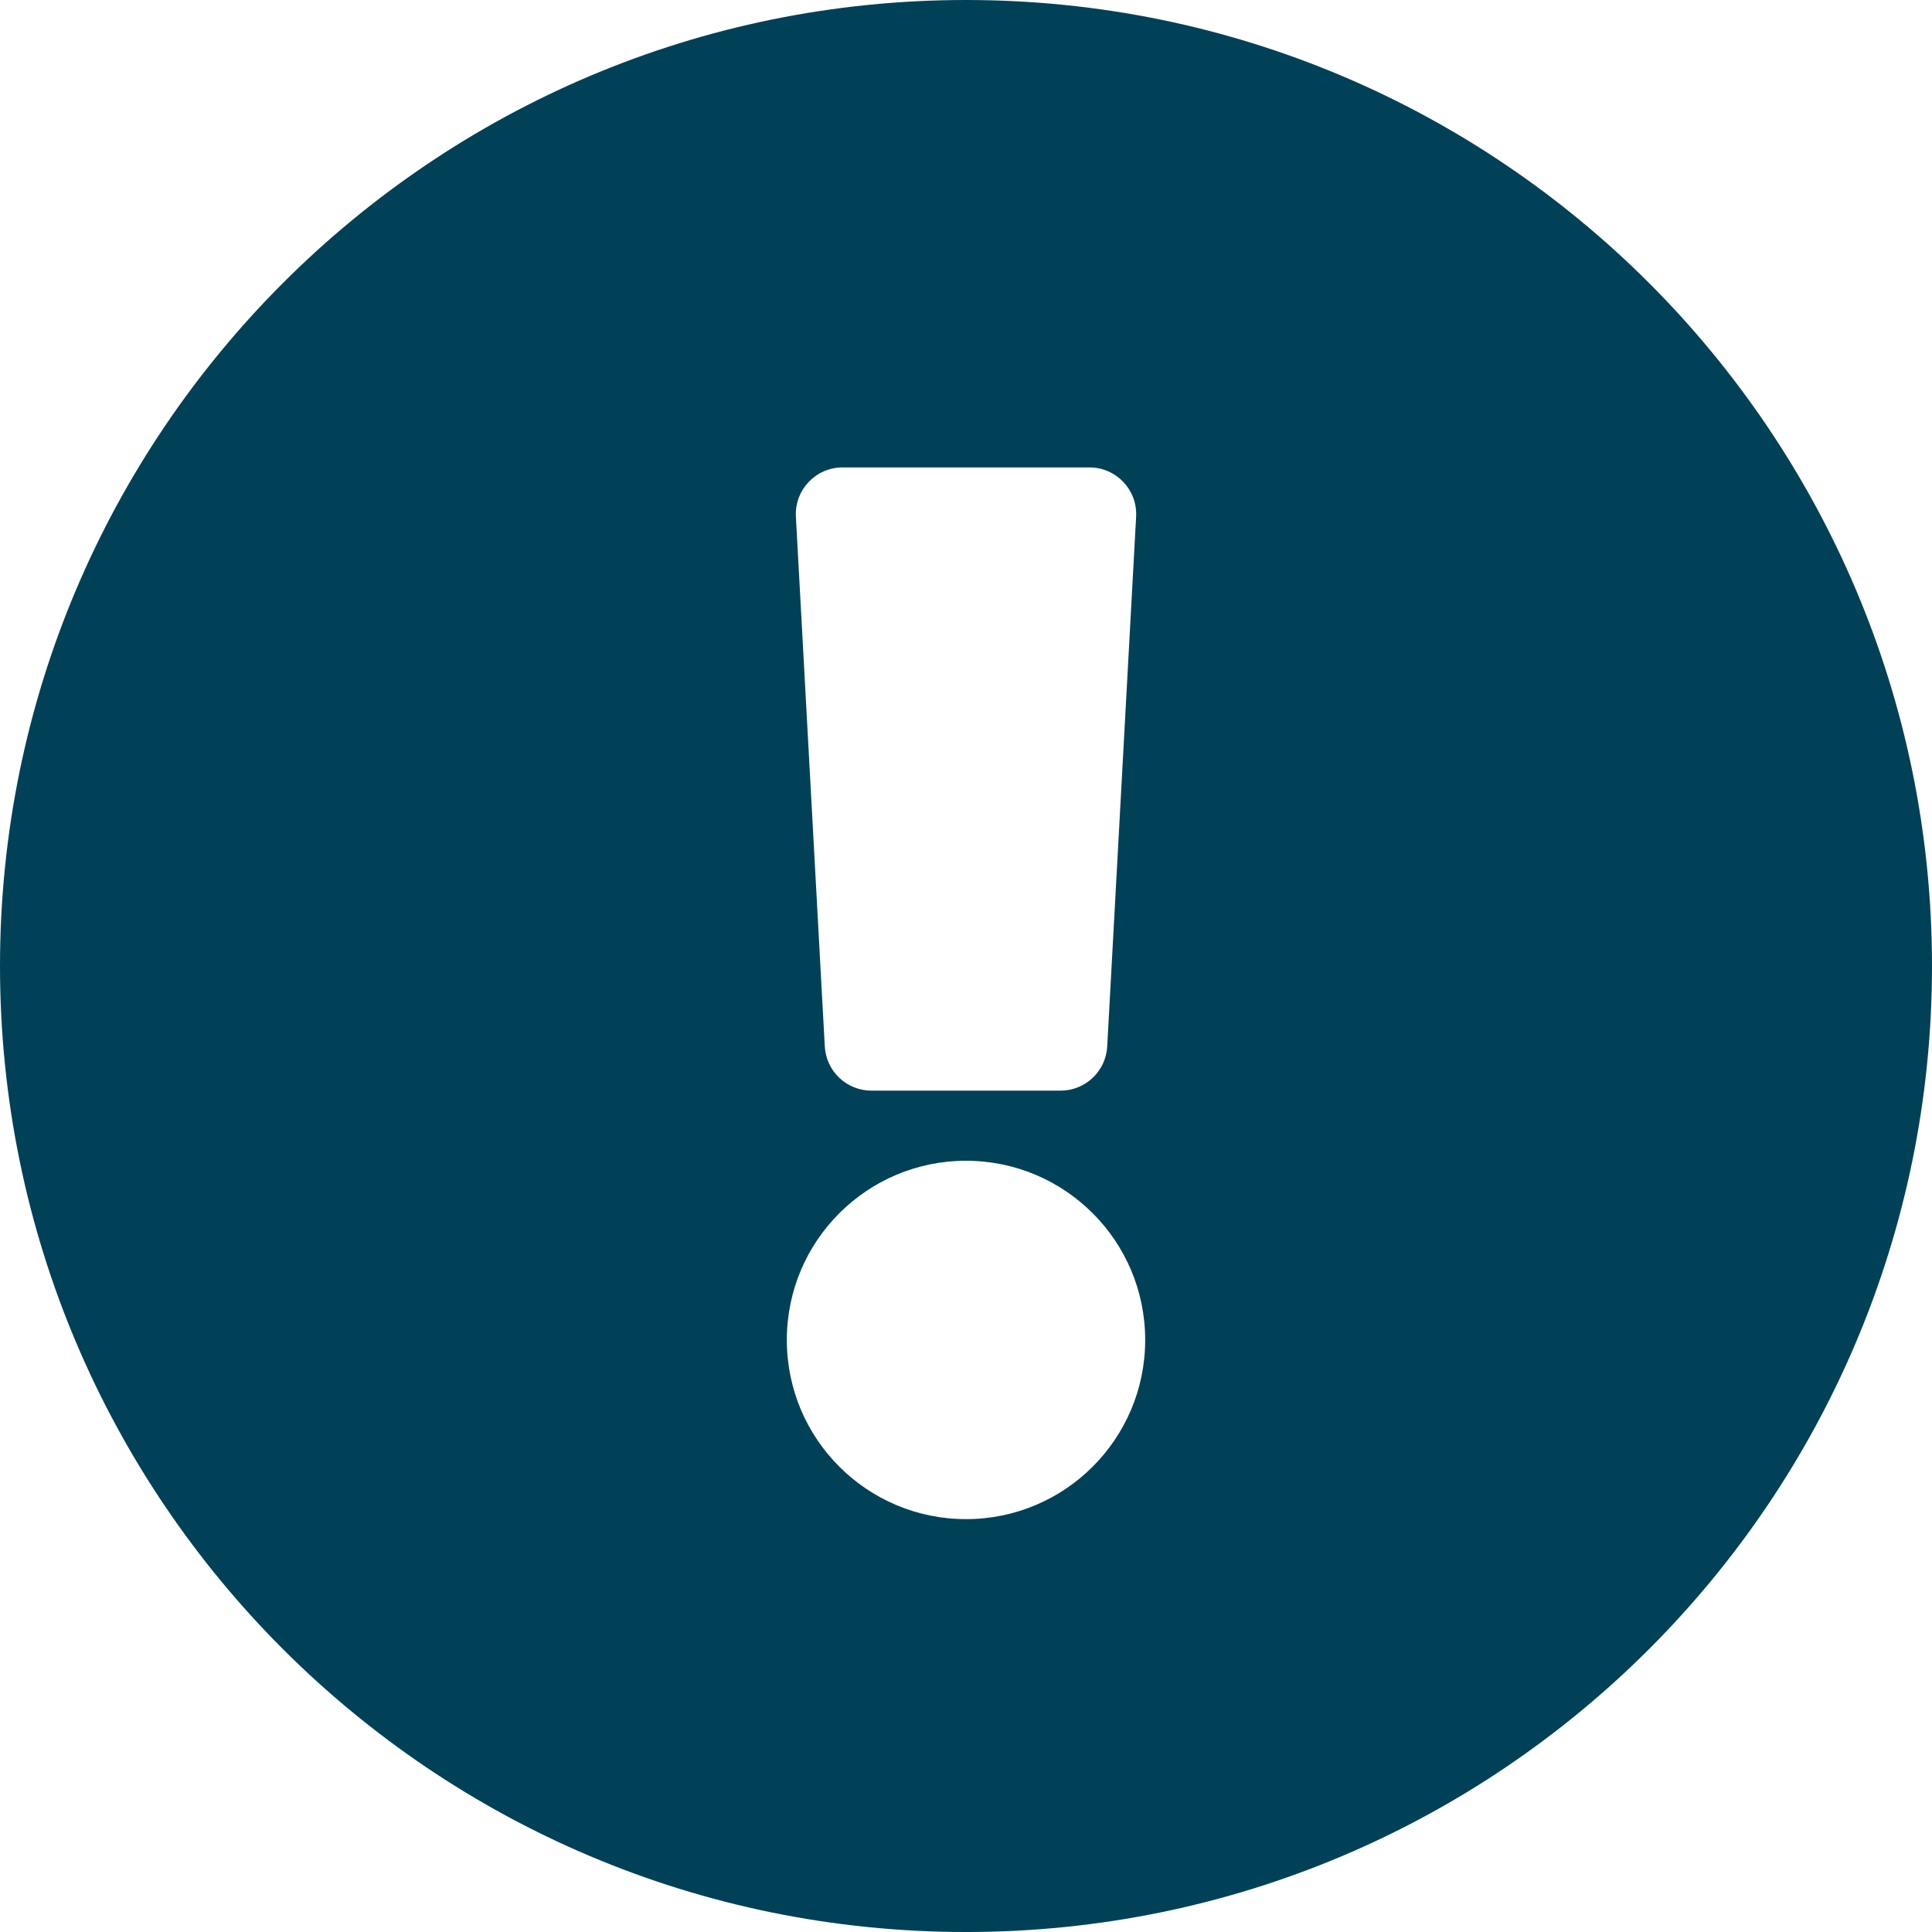 <?xml version="1.0" encoding="UTF-8" standalone="no"?>
<!-- Created with Inkscape (http://www.inkscape.org/) -->

<svg
   width="131.233mm"
   height="131.233mm"
   viewBox="0 0 131.233 131.233"
   version="1.1"
   id="svg5"
   xml:space="preserve"
   xmlns:inkscape="http://www.inkscape.org/namespaces/inkscape"
   xmlns:sodipodi="http://sodipodi.sourceforge.net/DTD/sodipodi-0.dtd"
   xmlns="http://www.w3.org/2000/svg"
   xmlns:svg="http://www.w3.org/2000/svg"><sodipodi:namedview
     id="namedview7"
     pagecolor="#ffffff"
     bordercolor="#000000"
     borderopacity="0.25"
     inkscape:showpageshadow="2"
     inkscape:pageopacity="0.0"
     inkscape:pagecheckerboard="0"
     inkscape:deskcolor="#d1d1d1"
     inkscape:document-units="mm"
     showgrid="false" /><defs
     id="defs2"><style
       id="style2791">.cls-1{isolation:isolate;}.cls-2{fill:#fff;}.cls-3{fill:#1d1d1b;}.cls-4{opacity:0.38;mix-blend-mode:multiply;}.cls-5{mix-blend-mode:overlay;fill:url(#Gradiente_sem_nome_111);}</style></defs><path
     fill="#198e4a"
     d="m 131.233,65.617 c 0,36.247 -29.38,65.617 -65.617,65.617 C 29.38,131.233 1.2633482e-5,101.864 1.2633482e-5,65.617 1.2633482e-5,29.391 29.38,-3.4012556e-8 65.617,-3.4012556e-8 101.853,-3.4012556e-8 131.233,29.391 131.233,65.617 Z M 65.617,78.846 c -6.722,0 -12.171,5.449 -12.171,12.171 0,6.722 5.449,12.171 12.171,12.171 6.722,0 12.171,-5.449 12.171,-12.171 0,-6.722 -5.449,-12.171 -12.171,-12.171 z m -11.555,-43.748 1.963,35.983 c 0.092,1.684 1.484,3.002 3.17,3.002 h 12.844 c 1.686,0 3.078,-1.318 3.17,-3.002 l 1.963,-35.983 c 0.099,-1.819 -1.349,-3.348 -3.17,-3.348 h -16.77 c -1.821,0 -3.269,1.529 -3.17,3.348 z"
     id="path2713"
     style="fill:#004158;fill-opacity:1;stroke-width:0.265" /></svg>
